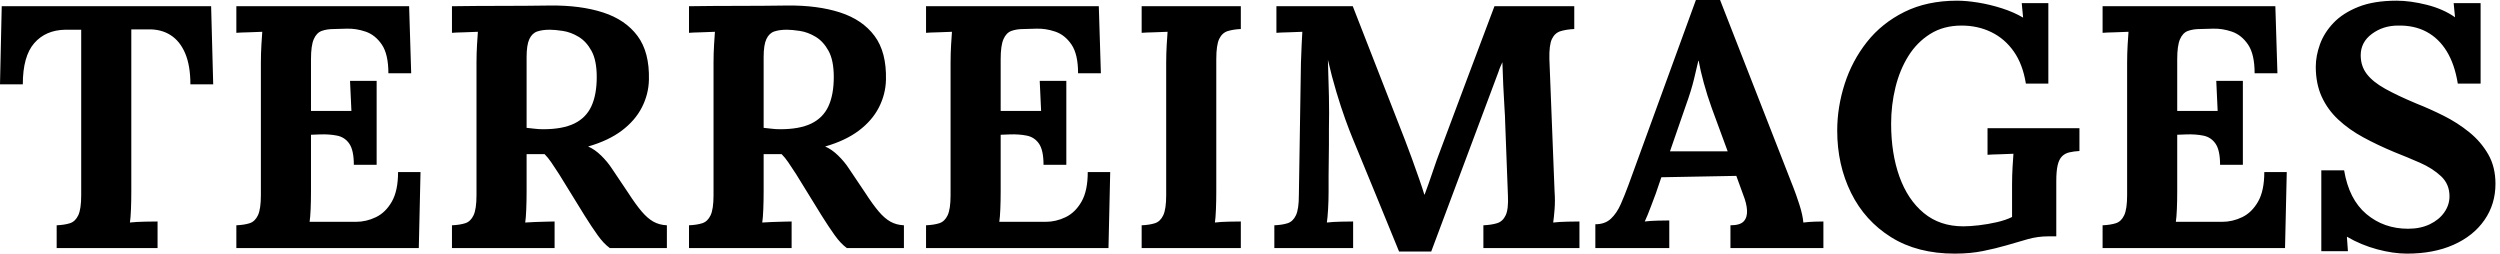 <svg baseProfile="full" height="28" version="1.1" viewBox="0 0 276 28" width="276" xmlns="http://www.w3.org/2000/svg" xmlns:ev="http://www.w3.org/2001/xml-events" xmlns:xlink="http://www.w3.org/1999/xlink"><defs /><g><path d="M21.629 9.308Q21.629 7.248 21.057 5.894Q20.485 4.54 19.436 3.872Q18.387 3.204 16.937 3.243H15.106V21.134Q15.106 22.163 15.068 23.117Q15.03 24.071 14.954 24.567Q15.602 24.49 16.613 24.471Q17.624 24.452 18.005 24.452V27.39H6.866V24.872Q7.744 24.834 8.335 24.643Q8.926 24.452 9.251 23.766Q9.575 23.079 9.575 21.553V3.281H7.82Q5.646 3.319 4.387 4.768Q3.128 6.218 3.128 9.308H0.61L0.801 0.687H23.918L24.147 9.308Z M39.673 18.196Q39.673 16.594 39.177 15.869Q38.681 15.144 37.823 14.973Q36.965 14.801 35.935 14.839L34.943 14.877V21.134Q34.943 22.163 34.905 23.079Q34.866 23.995 34.79 24.49H39.902Q41.046 24.49 42.114 23.975Q43.183 23.46 43.869 22.259Q44.556 21.057 44.556 18.997H47.035L46.845 27.39H26.703V24.872Q27.58 24.834 28.172 24.643Q28.763 24.452 29.087 23.766Q29.411 23.079 29.411 21.553V6.943Q29.411 5.913 29.469 4.959Q29.526 4.005 29.564 3.51Q28.954 3.548 28.038 3.567Q27.123 3.586 26.703 3.624V0.687H45.777L46.005 8.087H43.488Q43.488 5.989 42.763 4.921Q42.038 3.853 40.97 3.49Q39.902 3.128 38.872 3.166L37.499 3.204Q36.698 3.204 36.125 3.414Q35.553 3.624 35.248 4.33Q34.943 5.035 34.943 6.523V12.245H39.406L39.253 8.926H42.191V18.196Z M50.507 27.39V24.872Q51.384 24.834 51.975 24.643Q52.567 24.452 52.891 23.766Q53.215 23.079 53.215 21.553V6.943Q53.215 5.913 53.272 4.959Q53.33 4.005 53.368 3.51Q52.757 3.548 51.842 3.567Q50.926 3.586 50.507 3.624V0.687Q53.215 0.649 55.924 0.649Q58.632 0.649 61.341 0.61Q64.698 0.572 67.177 1.373Q69.657 2.174 70.992 3.967Q72.327 5.76 72.251 8.812Q72.213 10.414 71.469 11.864Q70.725 13.313 69.256 14.42Q67.787 15.526 65.537 16.174Q66.262 16.48 66.967 17.166Q67.673 17.853 68.169 18.616L69.962 21.286Q70.801 22.583 71.45 23.346Q72.098 24.109 72.747 24.471Q73.395 24.834 74.234 24.872V27.39H67.94Q67.253 26.894 66.586 25.959Q65.918 25.025 65.155 23.804L62.332 19.226Q61.837 18.463 61.474 17.929Q61.112 17.395 60.73 17.014Q60.12 17.014 59.7 17.014Q59.281 17.014 58.747 17.014V21.095Q58.747 22.163 58.708 23.117Q58.67 24.071 58.594 24.567Q59.014 24.529 59.662 24.51Q60.311 24.49 60.94 24.471Q61.569 24.452 61.837 24.452V27.39ZM60.578 14.267Q62.714 14.267 64.011 13.638Q65.308 13.008 65.899 11.73Q66.49 10.452 66.49 8.507Q66.49 6.676 65.918 5.627Q65.346 4.578 64.488 4.063Q63.629 3.548 62.752 3.414Q61.875 3.281 61.302 3.281Q60.501 3.281 59.929 3.471Q59.357 3.662 59.052 4.311Q58.747 4.959 58.747 6.294V14.114Q59.166 14.153 59.624 14.21Q60.082 14.267 60.578 14.267Z M76.676 27.39V24.872Q77.553 24.834 78.144 24.643Q78.736 24.452 79.06 23.766Q79.384 23.079 79.384 21.553V6.943Q79.384 5.913 79.441 4.959Q79.499 4.005 79.537 3.51Q78.926 3.548 78.011 3.567Q77.095 3.586 76.676 3.624V0.687Q79.384 0.649 82.093 0.649Q84.801 0.649 87.51 0.61Q90.866 0.572 93.346 1.373Q95.826 2.174 97.161 3.967Q98.496 5.76 98.42 8.812Q98.381 10.414 97.638 11.864Q96.894 13.313 95.425 14.42Q93.956 15.526 91.706 16.174Q92.431 16.48 93.136 17.166Q93.842 17.853 94.338 18.616L96.131 21.286Q96.97 22.583 97.619 23.346Q98.267 24.109 98.916 24.471Q99.564 24.834 100.403 24.872V27.39H94.109Q93.422 26.894 92.755 25.959Q92.087 25.025 91.324 23.804L88.501 19.226Q88.005 18.463 87.643 17.929Q87.281 17.395 86.899 17.014Q86.289 17.014 85.869 17.014Q85.45 17.014 84.916 17.014V21.095Q84.916 22.163 84.877 23.117Q84.839 24.071 84.763 24.567Q85.183 24.529 85.831 24.51Q86.48 24.49 87.109 24.471Q87.738 24.452 88.005 24.452V27.39ZM86.747 14.267Q88.883 14.267 90.18 13.638Q91.477 13.008 92.068 11.73Q92.659 10.452 92.659 8.507Q92.659 6.676 92.087 5.627Q91.515 4.578 90.657 4.063Q89.798 3.548 88.921 3.414Q88.044 3.281 87.471 3.281Q86.67 3.281 86.098 3.471Q85.526 3.662 85.221 4.311Q84.916 4.959 84.916 6.294V14.114Q85.335 14.153 85.793 14.21Q86.251 14.267 86.747 14.267Z M115.815 18.196Q115.815 16.594 115.319 15.869Q114.823 15.144 113.965 14.973Q113.106 14.801 112.076 14.839L111.084 14.877V21.134Q111.084 22.163 111.046 23.079Q111.008 23.995 110.932 24.49H116.044Q117.188 24.49 118.256 23.975Q119.324 23.46 120.011 22.259Q120.698 21.057 120.698 18.997H123.177L122.986 27.39H102.845V24.872Q103.722 24.834 104.313 24.643Q104.905 24.452 105.229 23.766Q105.553 23.079 105.553 21.553V6.943Q105.553 5.913 105.61 4.959Q105.668 4.005 105.706 3.51Q105.095 3.548 104.18 3.567Q103.264 3.586 102.845 3.624V0.687H121.918L122.147 8.087H119.629Q119.629 5.989 118.905 4.921Q118.18 3.853 117.112 3.49Q116.044 3.128 115.014 3.166L113.64 3.204Q112.839 3.204 112.267 3.414Q111.695 3.624 111.39 4.33Q111.084 5.035 111.084 6.523V12.245H115.548L115.395 8.926H118.332V18.196Z M137.597 3.204Q136.757 3.243 136.147 3.433Q135.537 3.624 135.213 4.292Q134.888 4.959 134.888 6.523V21.134Q134.888 22.163 134.85 23.117Q134.812 24.071 134.736 24.567Q135.346 24.49 136.281 24.471Q137.215 24.452 137.597 24.452V27.39H126.649V24.872Q127.526 24.834 128.117 24.643Q128.708 24.452 129.033 23.766Q129.357 23.079 129.357 21.553V6.943Q129.357 5.913 129.414 4.959Q129.471 4.005 129.51 3.51Q128.899 3.548 127.984 3.567Q127.068 3.586 126.649 3.624V0.687H137.597Z M155.068 27.771Q153.771 24.605 152.493 21.477Q151.215 18.349 149.918 15.221Q149.613 14.496 149.136 13.18Q148.659 11.864 148.144 10.147Q147.629 8.431 147.21 6.599Q147.286 8.736 147.324 10.624Q147.362 12.512 147.324 14.229Q147.324 15.068 147.324 15.946Q147.324 16.823 147.305 17.681Q147.286 18.54 147.286 19.398Q147.286 20.256 147.286 21.134Q147.286 22.163 147.229 23.117Q147.172 24.071 147.095 24.567Q147.744 24.49 148.678 24.471Q149.613 24.452 149.995 24.452V27.39H141.297V24.872Q142.174 24.834 142.766 24.643Q143.357 24.452 143.681 23.766Q144.005 23.079 144.005 21.553L144.234 6.943Q144.272 5.913 144.311 4.959Q144.349 4.005 144.387 3.51Q143.777 3.548 142.861 3.567Q141.946 3.586 141.526 3.624V0.687H149.956L155.717 15.45Q156.06 16.327 156.48 17.49Q156.899 18.654 157.281 19.741Q157.662 20.828 157.853 21.477H157.891Q158.387 20.142 158.807 18.883Q159.226 17.624 159.684 16.441Q161.172 12.474 162.64 8.545Q164.109 4.616 165.597 0.687H174.409V3.204Q173.569 3.243 172.921 3.433Q172.272 3.624 171.948 4.292Q171.624 4.959 171.662 6.523L172.234 21.134Q172.311 22.163 172.234 23.117Q172.158 24.071 172.082 24.567Q172.73 24.49 173.665 24.471Q174.599 24.452 174.981 24.452V27.39H164.376V24.872Q165.253 24.834 165.883 24.643Q166.512 24.452 166.837 23.766Q167.161 23.079 167.084 21.553L166.779 13.466Q166.779 13.008 166.703 11.883Q166.627 10.757 166.569 9.403Q166.512 8.049 166.474 6.866Q166.36 7.134 166.245 7.381Q166.131 7.629 166.054 7.896L158.616 27.771Z M176.736 27.39V24.757Q177.804 24.757 178.452 24.147Q179.101 23.537 179.54 22.545Q179.978 21.553 180.398 20.409L187.837 0.0H190.507L198.632 20.79Q198.861 21.362 199.243 22.526Q199.624 23.689 199.7 24.567Q200.349 24.49 200.94 24.471Q201.531 24.452 201.913 24.452V27.39H191.651V24.872Q192.719 24.872 193.12 24.433Q193.52 23.995 193.482 23.232Q193.444 22.469 193.063 21.515L192.3 19.417L184.022 19.569L183.411 21.362Q183.221 21.858 182.858 22.831Q182.496 23.804 182.191 24.452Q182.801 24.376 183.659 24.357Q184.518 24.338 184.899 24.338V27.39ZM184.975 16.708H191.346L189.591 11.94Q189.095 10.567 188.714 9.174Q188.332 7.782 188.142 6.714H188.104Q187.951 7.362 187.646 8.659Q187.341 9.956 186.692 11.749Z M216.409 28.0Q212.289 28.0 209.39 26.188Q206.49 24.376 204.965 21.286Q203.439 18.196 203.439 14.42Q203.439 11.826 204.259 9.27Q205.079 6.714 206.719 4.635Q208.36 2.556 210.858 1.316Q213.357 0.076 216.676 0.076Q217.706 0.076 219.003 0.286Q220.3 0.496 221.616 0.916Q222.932 1.335 223.962 1.946L223.809 0.343H226.747V9.232H224.267Q223.924 7.095 222.932 5.684Q221.94 4.272 220.452 3.548Q218.965 2.823 217.172 2.823Q215.188 2.823 213.719 3.738Q212.251 4.654 211.297 6.18Q210.343 7.706 209.866 9.651Q209.39 11.597 209.39 13.657Q209.39 16.937 210.305 19.493Q211.221 22.049 212.995 23.518Q214.768 24.986 217.362 24.986Q218.087 24.986 219.079 24.872Q220.071 24.757 221.063 24.529Q222.054 24.3 222.741 23.956V20.409Q222.741 19.379 222.798 18.425Q222.856 17.471 222.894 16.975Q222.283 17.014 221.368 17.033Q220.452 17.052 220.033 17.09V14.153H230.18V16.67Q229.531 16.708 229.054 16.823Q228.578 16.937 228.253 17.262Q227.929 17.586 227.777 18.234Q227.624 18.883 227.624 19.989V26.093H226.708Q225.602 26.093 224.496 26.398Q223.39 26.703 222.131 27.084Q220.948 27.428 219.537 27.714Q218.125 28.0 216.409 28.0Z M245.706 18.196Q245.706 16.594 245.21 15.869Q244.714 15.144 243.856 14.973Q242.997 14.801 241.967 14.839L240.975 14.877V21.134Q240.975 22.163 240.937 23.079Q240.899 23.995 240.823 24.49H245.935Q247.079 24.49 248.147 23.975Q249.215 23.46 249.902 22.259Q250.589 21.057 250.589 18.997H253.068L252.877 27.39H232.736V24.872Q233.613 24.834 234.204 24.643Q234.796 24.452 235.12 23.766Q235.444 23.079 235.444 21.553V6.943Q235.444 5.913 235.501 4.959Q235.559 4.005 235.597 3.51Q234.986 3.548 234.071 3.567Q233.155 3.586 232.736 3.624V0.687H251.809L252.038 8.087H249.52Q249.52 5.989 248.796 4.921Q248.071 3.853 247.003 3.49Q245.935 3.128 244.905 3.166L243.531 3.204Q242.73 3.204 242.158 3.414Q241.586 3.624 241.281 4.33Q240.975 5.035 240.975 6.523V12.245H245.439L245.286 8.926H248.223V18.196Z M271.951 9.232Q271.608 7.095 270.73 5.665Q269.853 4.234 268.499 3.51Q267.144 2.785 265.351 2.823Q263.711 2.823 262.471 3.738Q261.232 4.654 261.232 6.104Q261.232 7.286 261.899 8.163Q262.567 9.041 263.94 9.804Q265.313 10.567 267.411 11.444Q268.861 12.016 270.387 12.779Q271.913 13.542 273.21 14.591Q274.507 15.64 275.308 17.033Q276.109 18.425 276.109 20.294Q276.109 22.545 274.888 24.3Q273.668 26.054 271.474 27.027Q269.281 28.0 266.343 28.0Q264.817 28.0 263.044 27.523Q261.27 27.046 259.706 26.131L259.82 27.733H256.883V18.807H259.401Q259.935 22.011 261.861 23.632Q263.787 25.253 266.458 25.253Q267.831 25.253 268.861 24.757Q269.891 24.262 270.463 23.441Q271.035 22.621 271.035 21.668Q271.035 20.332 270.101 19.455Q269.166 18.578 267.774 17.967Q266.381 17.357 264.932 16.785Q263.101 16.022 261.518 15.163Q259.935 14.305 258.752 13.199Q257.569 12.093 256.921 10.662Q256.272 9.232 256.272 7.362Q256.272 6.18 256.73 4.902Q257.188 3.624 258.218 2.537Q259.248 1.45 260.965 0.763Q262.681 0.076 265.199 0.076Q266.725 0.076 268.537 0.534Q270.349 0.992 271.646 1.907L271.493 0.343H274.469V9.232Z " fill="rgb(0,0,0)" transform="translate(-0.61, 0)" /></g></svg>